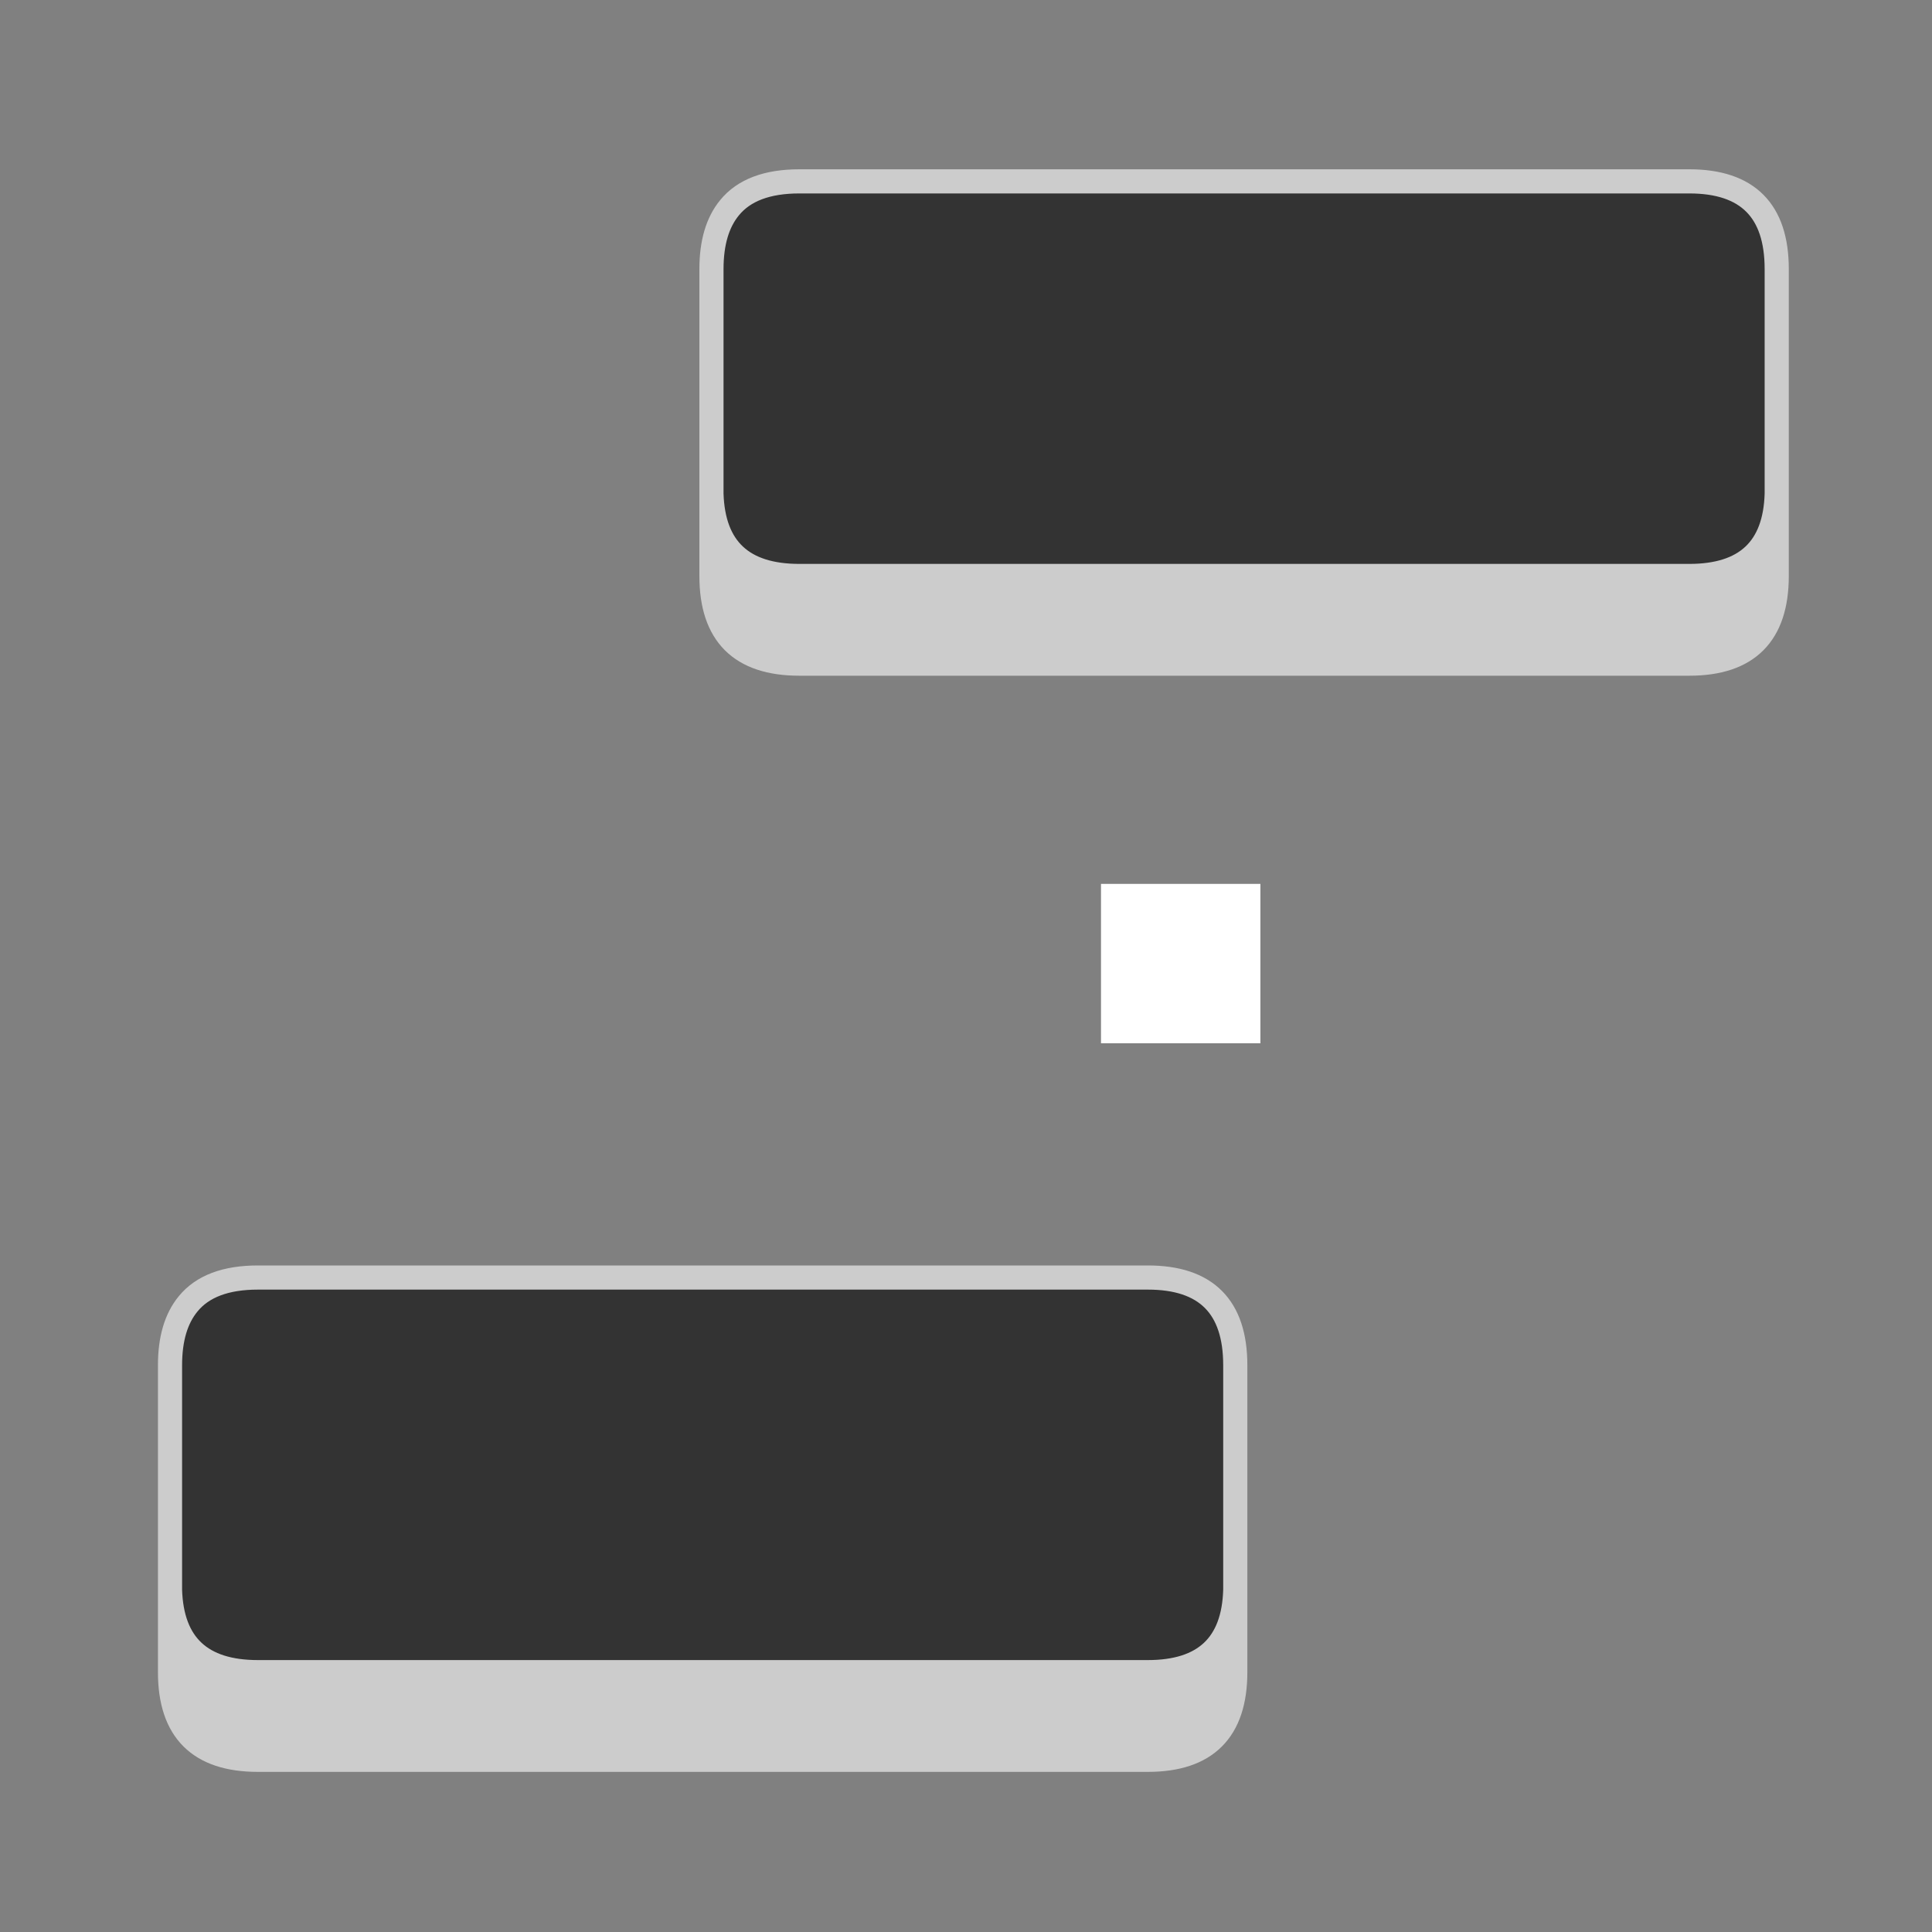 <?xml version="1.0" encoding="utf-8"?>
<!-- Generator: Adobe Illustrator 16.0.0, SVG Export Plug-In . SVG Version: 6.00 Build 0)  -->
<!DOCTYPE svg PUBLIC "-//W3C//DTD SVG 1.1//EN" "http://www.w3.org/Graphics/SVG/1.1/DTD/svg11.dtd">
<svg version="1.1" id="Selected_Items" xmlns="http://www.w3.org/2000/svg" xmlns:xlink="http://www.w3.org/1999/xlink" x="0px"
	 y="0px" width="400px" height="400px" viewBox="0 0 400 400" enable-background="new 0 0 400 400" xml:space="preserve">
<rect x="0" y="0" width="400" height="400" fill="#808080" stroke="none"/>
<g>
	<path fill-rule="evenodd" clip-rule="evenodd" fill="#333333" d="M367.85,102.25c-0.333,11.333-6.366,17-18.1,17H165.5
		c-11.767,0-17.833-5.667-18.2-17V55.7c0-5.434,1.25-9.667,3.75-12.7c2.967-3.633,7.784-5.45,14.45-5.45h184.25
		c12.066,0,18.1,6.05,18.1,18.15V102.25z M255.75,329.2c-0.333,11.333-6.366,17-18.1,17H53.4c-11.767,0-17.833-5.667-18.2-17v-46.55
		c0-5.434,1.25-9.667,3.75-12.7c2.966-3.634,7.783-5.45,14.45-5.45h184.25c12.066,0,18.1,6.05,18.1,18.15V329.2z"/>
	<path fill-rule="evenodd" clip-rule="evenodd" fill="#CCCCCC" d="M367.85,102.25v17c0,12.1-6.033,18.15-18.1,18.15H165.5
		c-12.133,0-18.2-6.05-18.2-18.15v-17c0.367,11.333,6.434,17,18.2,17h184.25C361.483,119.25,367.517,113.583,367.85,102.25z
		 M255.75,329.2v17c0,12.1-6.033,18.149-18.1,18.149H53.4c-12.133,0-18.2-6.05-18.2-18.149v-17c0.367,11.333,6.433,17,18.2,17
		h184.25C249.384,346.2,255.417,340.533,255.75,329.2z"/>
	<rect x="227.95" y="183" fill-rule="evenodd" clip-rule="evenodd" fill="#FFFFFF" width="33" height="33"/>
	
		<path fill-rule="evenodd" clip-rule="evenodd" fill="none" stroke="#CCCCCC" stroke-width="5" stroke-linecap="round" stroke-linejoin="round" stroke-miterlimit="3" d="
		M367.85,102.25V55.7c0-12.1-6.033-18.15-18.1-18.15H165.5c-6.667,0-11.483,1.817-14.45,5.45c-2.5,3.033-3.75,7.267-3.75,12.7v46.55
		c0.367,11.333,6.434,17,18.2,17h184.25C361.483,119.25,367.517,113.583,367.85,102.25z M147.3,102.25v17
		c0,12.1,6.067,18.15,18.2,18.15h184.25c12.066,0,18.1-6.05,18.1-18.15v-17 M255.75,329.2v-46.55c0-12.101-6.033-18.15-18.1-18.15
		H53.4c-6.667,0-11.483,1.816-14.45,5.45c-2.5,3.033-3.75,7.267-3.75,12.7v46.55c0.367,11.333,6.433,17,18.2,17h184.25
		C249.384,346.2,255.417,340.533,255.75,329.2z M35.2,329.2v17c0,12.1,6.066,18.149,18.2,18.149h184.25
		c12.066,0,18.1-6.05,18.1-18.149v-17"/>
</g>
</svg>
